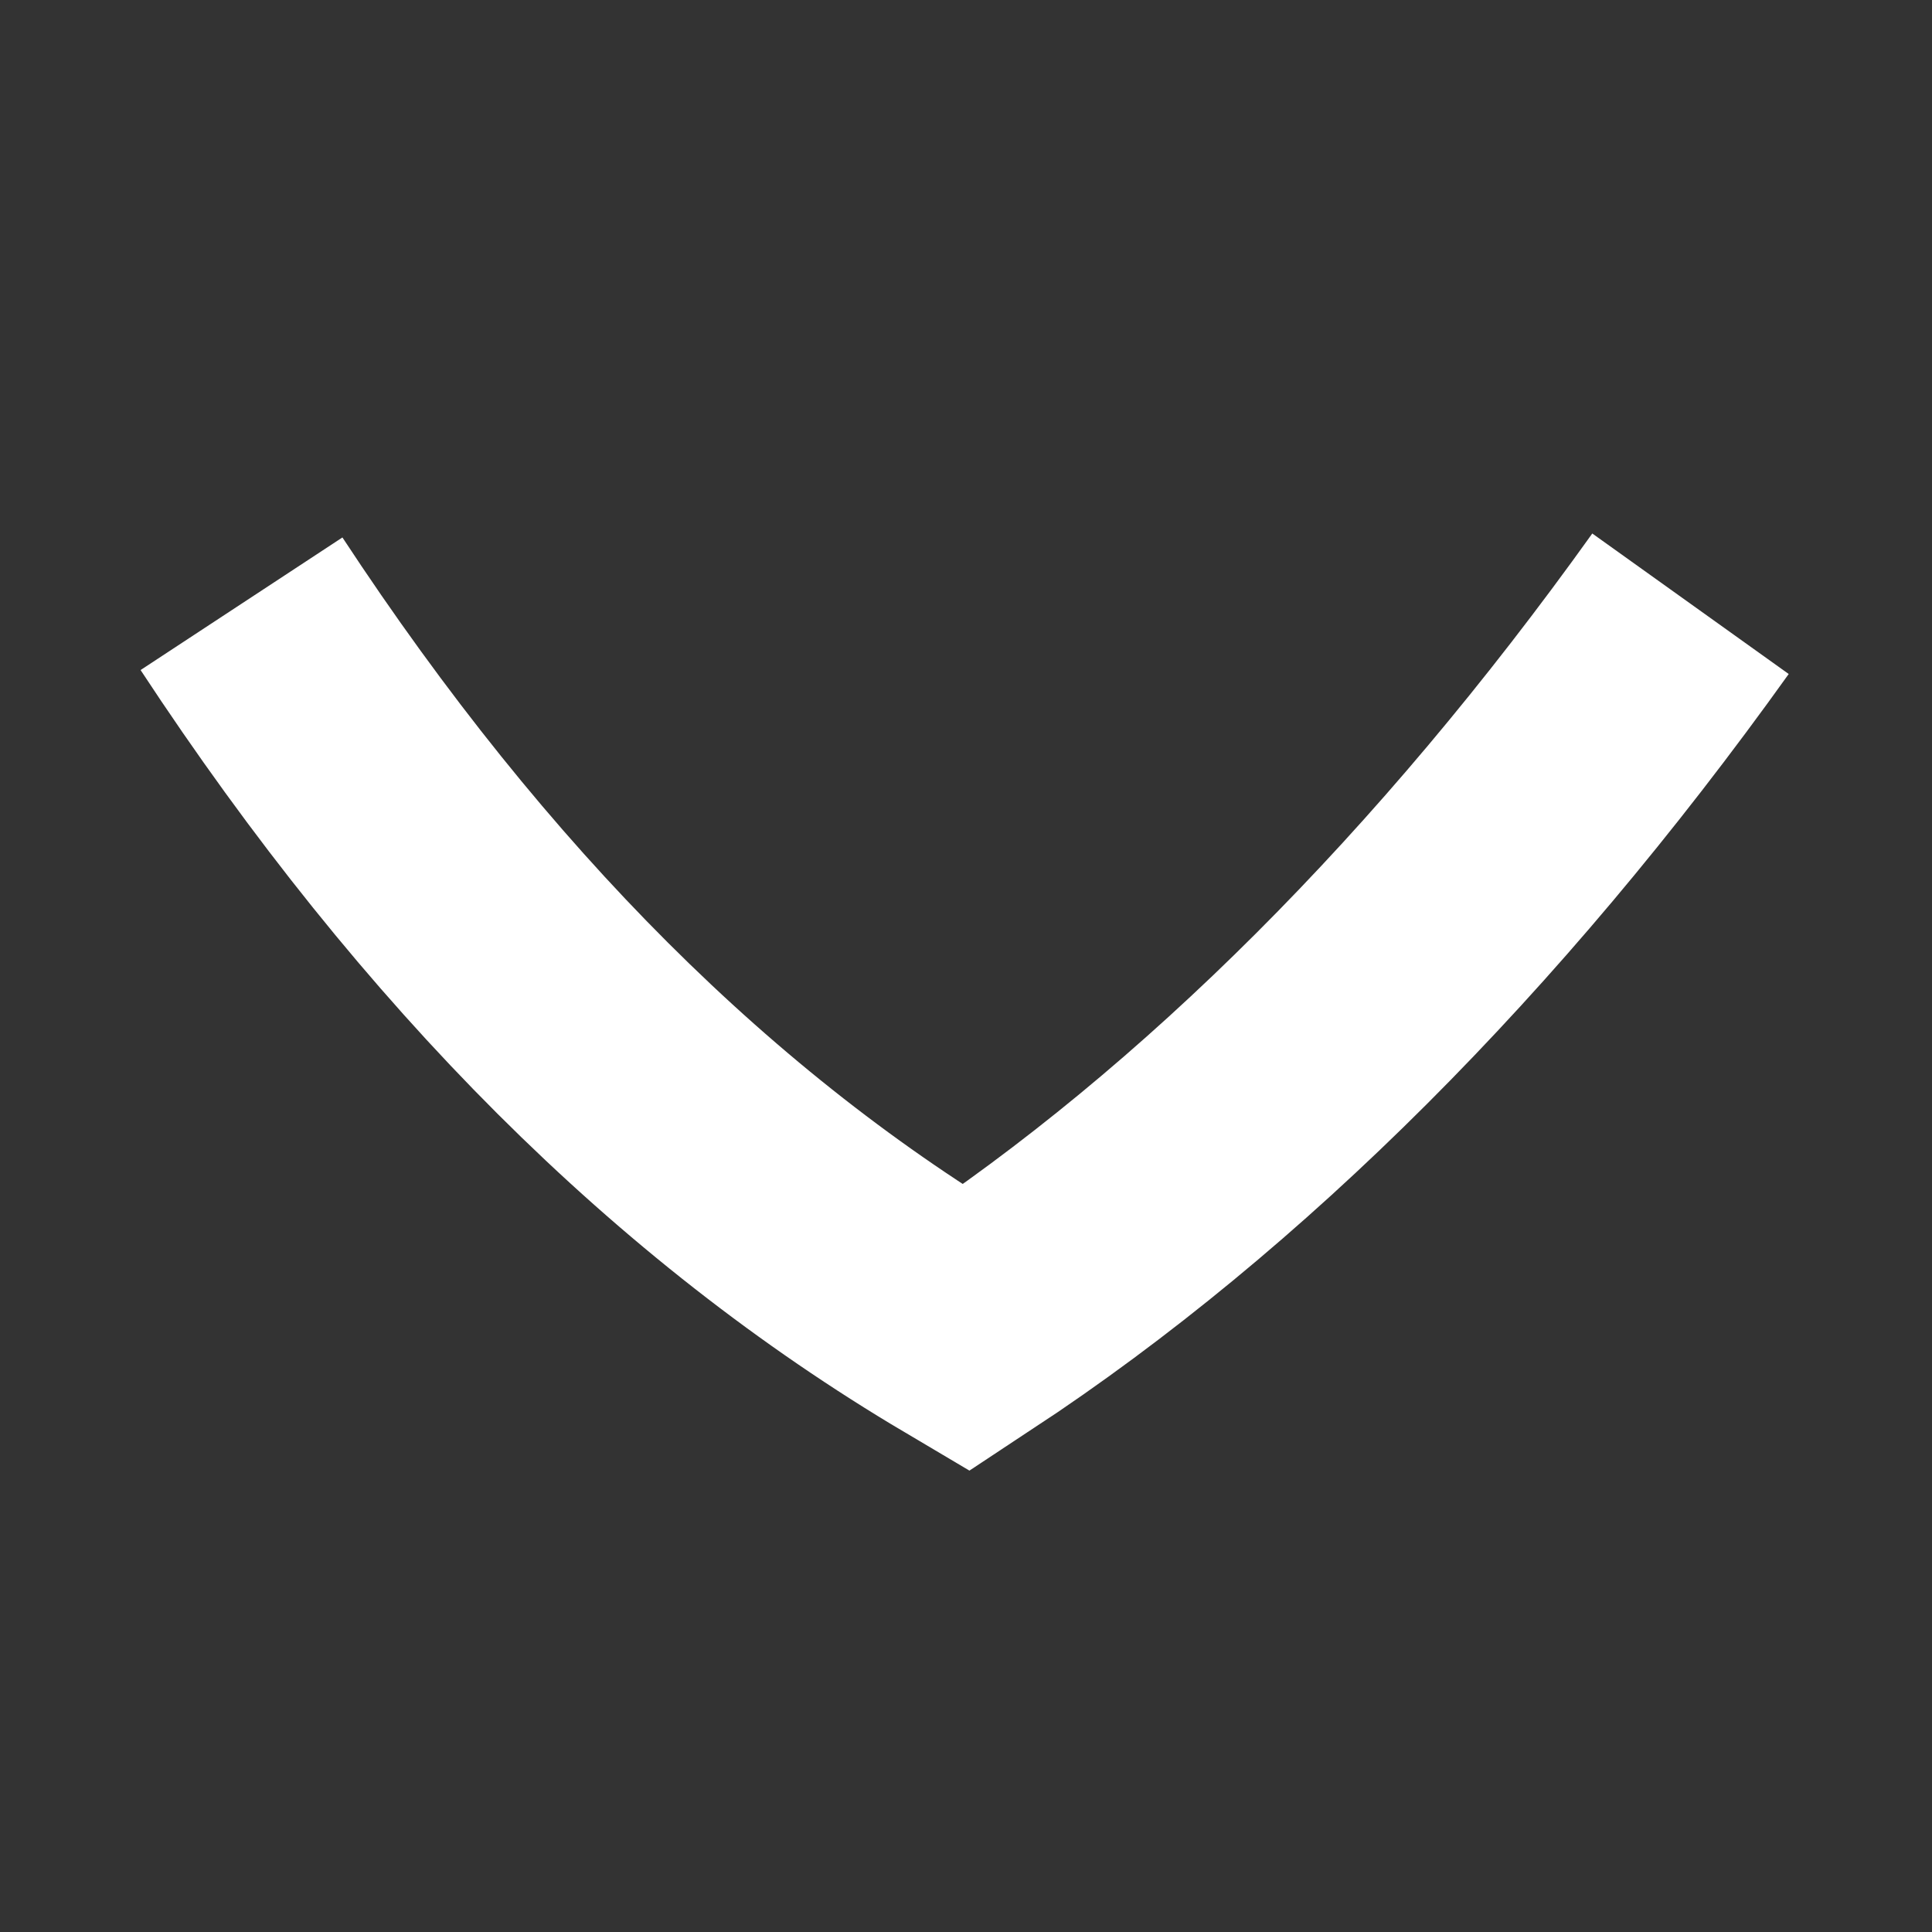 <svg width="20" height="20" viewBox="0 0 20 20" fill="none" xmlns="http://www.w3.org/2000/svg">
<rect x="0" y="0" width="20" height="20" fill="#333333" stroke="none"/>
<path d="M2.5 6.25C4.716 9.623 7.203 12.094 10 13.75C12.661 11.996 15.208 9.454 17.5 6.25" stroke="white" stroke-width="2.5"/>
</svg>
